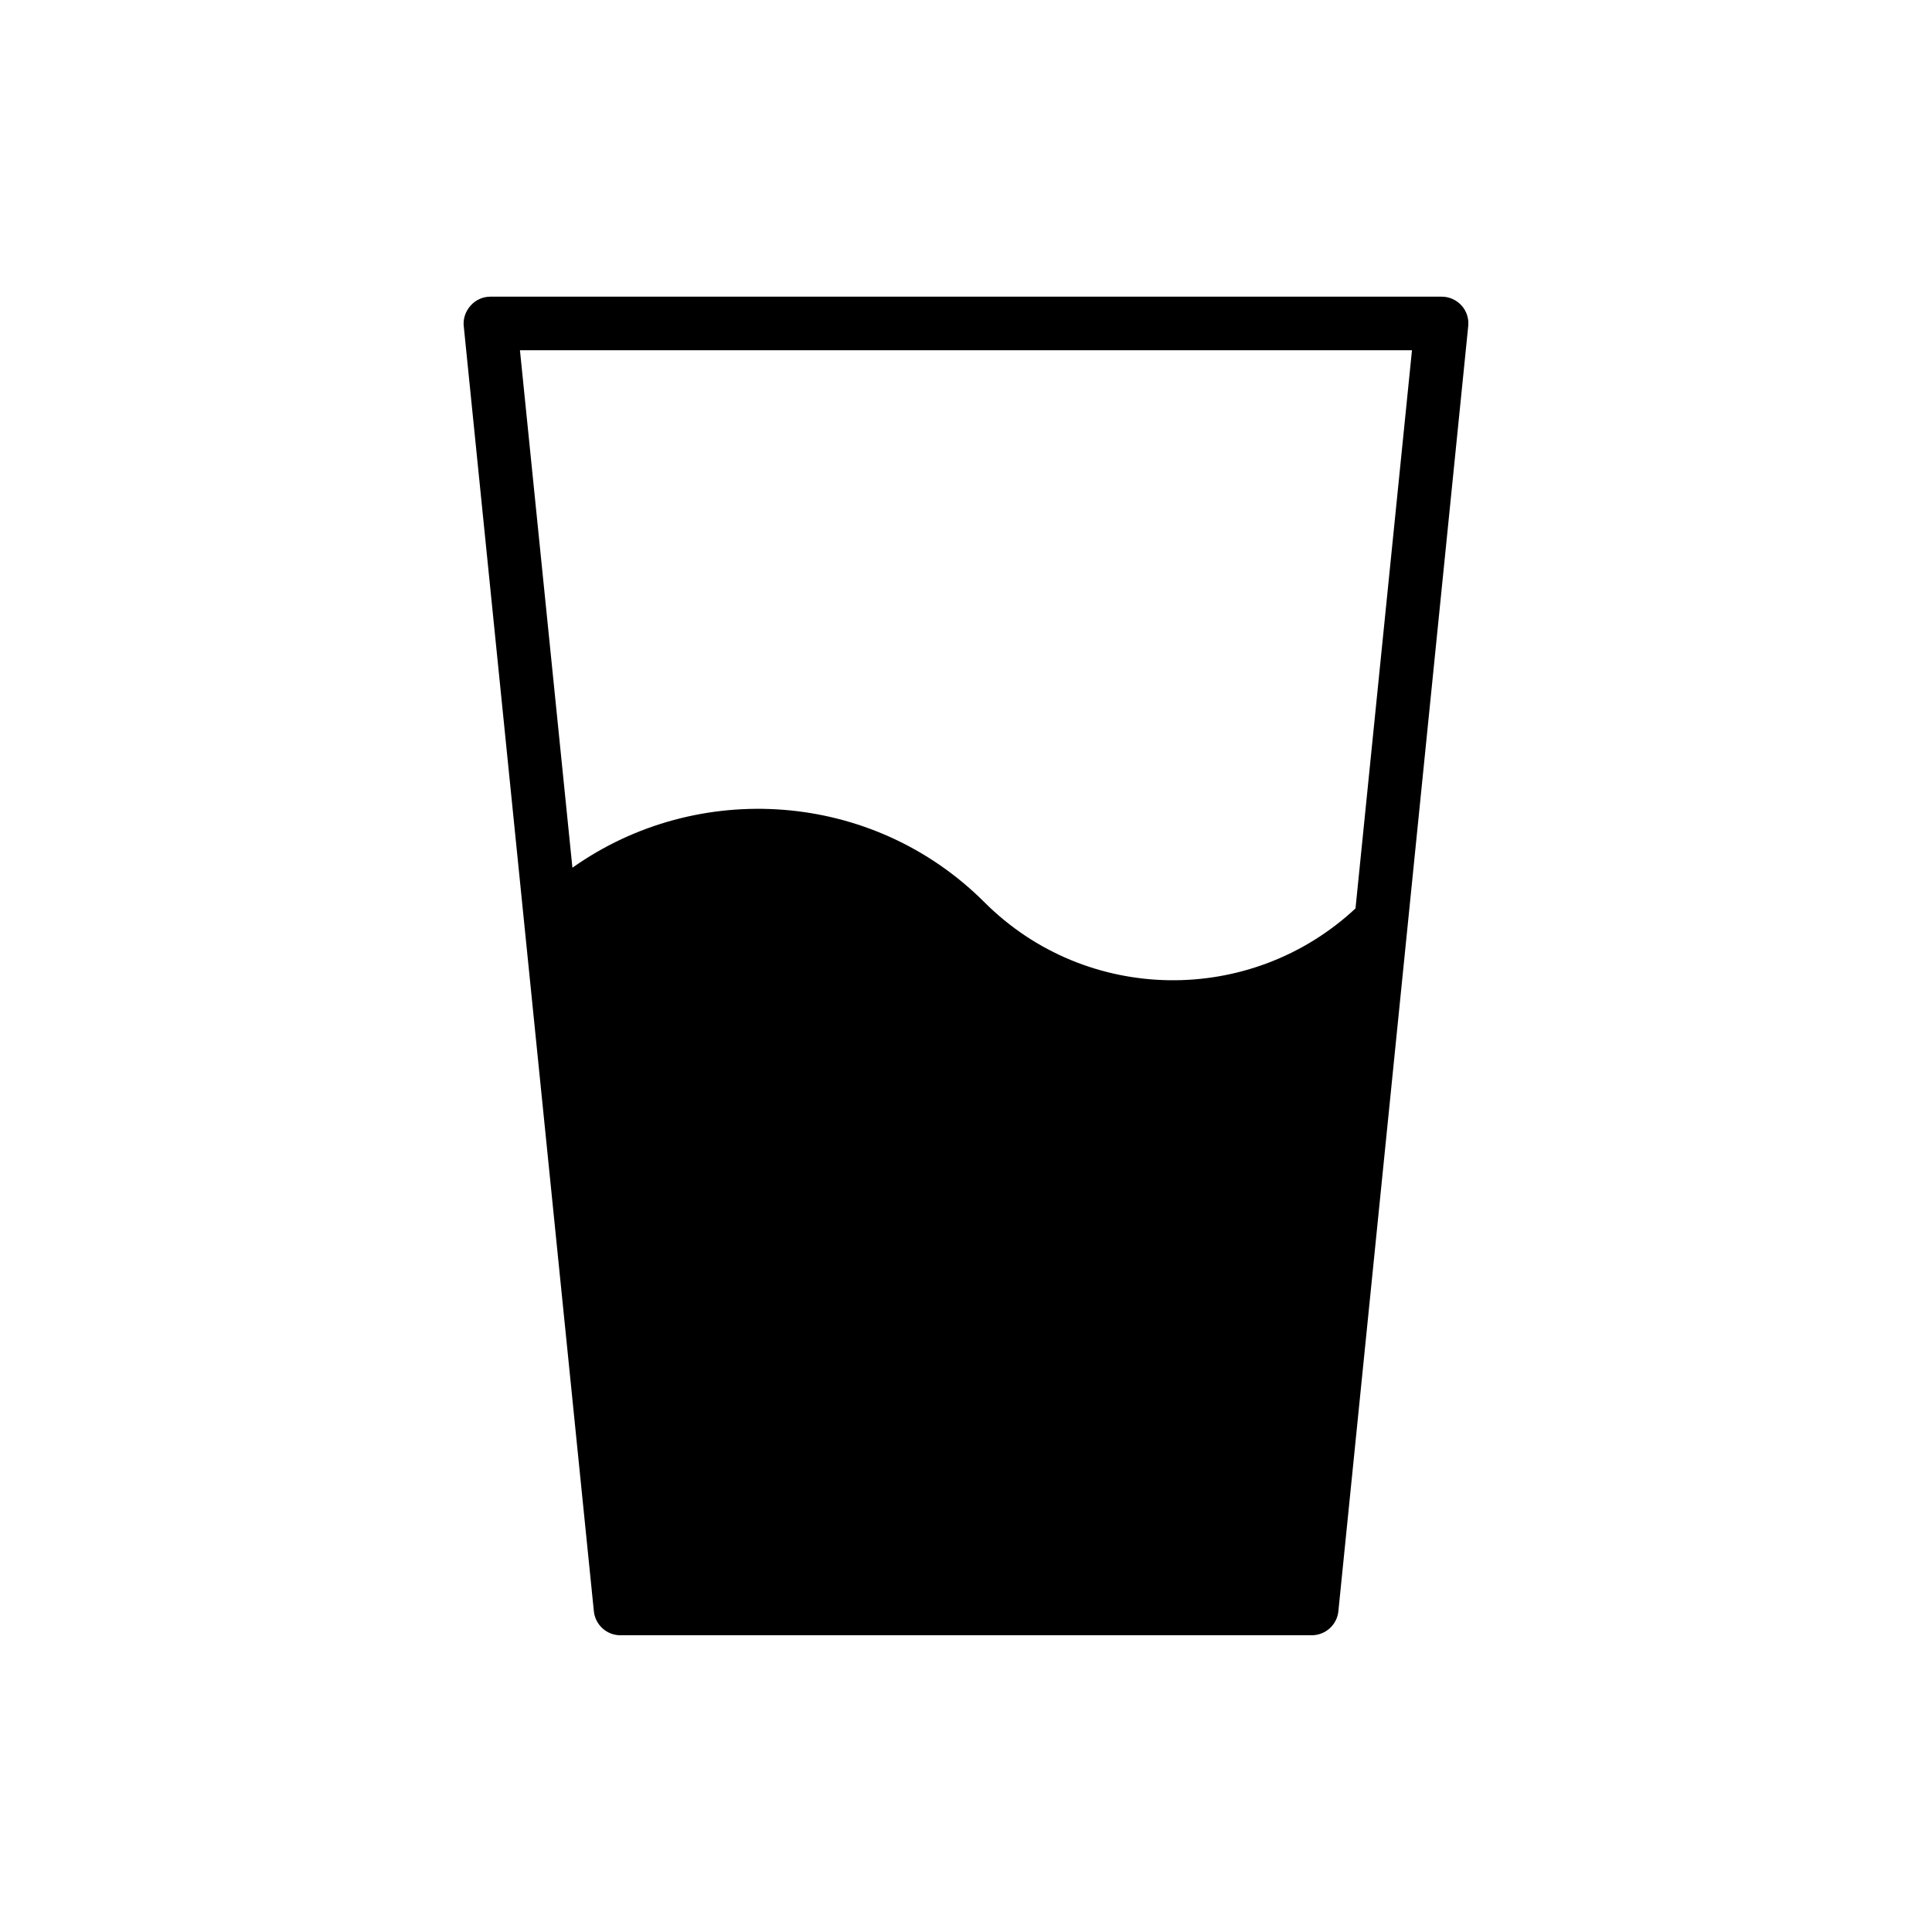 <?xml version="1.0" encoding="UTF-8"?>
<!-- Uploaded to: SVG Repo, www.svgrepo.com, Generator: SVG Repo Mixer Tools -->
<svg fill="#000000" width="800px" height="800px" version="1.1" viewBox="144 144 512 512" xmlns="http://www.w3.org/2000/svg">
 <path d="m526.07 222.62h-252.08c-2.059 0-3.902 0.852-5.25 2.34-1.348 1.492-2.059 3.477-1.844 5.465l34.48 340.55c0.355 3.617 3.406 6.387 7.023 6.387h183.19c3.688 0 6.738-2.766 7.094-6.387l34.41-340.55c0.211-1.988-0.426-3.973-1.773-5.465-1.348-1.488-3.266-2.34-5.25-2.34zm-22.848 162.12c-27.742 25.895-71.305 25.398-98.336-1.633-29.656-29.656-76.059-32.637-109.19-9.152l-13.906-137.14h236.4z"/>
</svg>